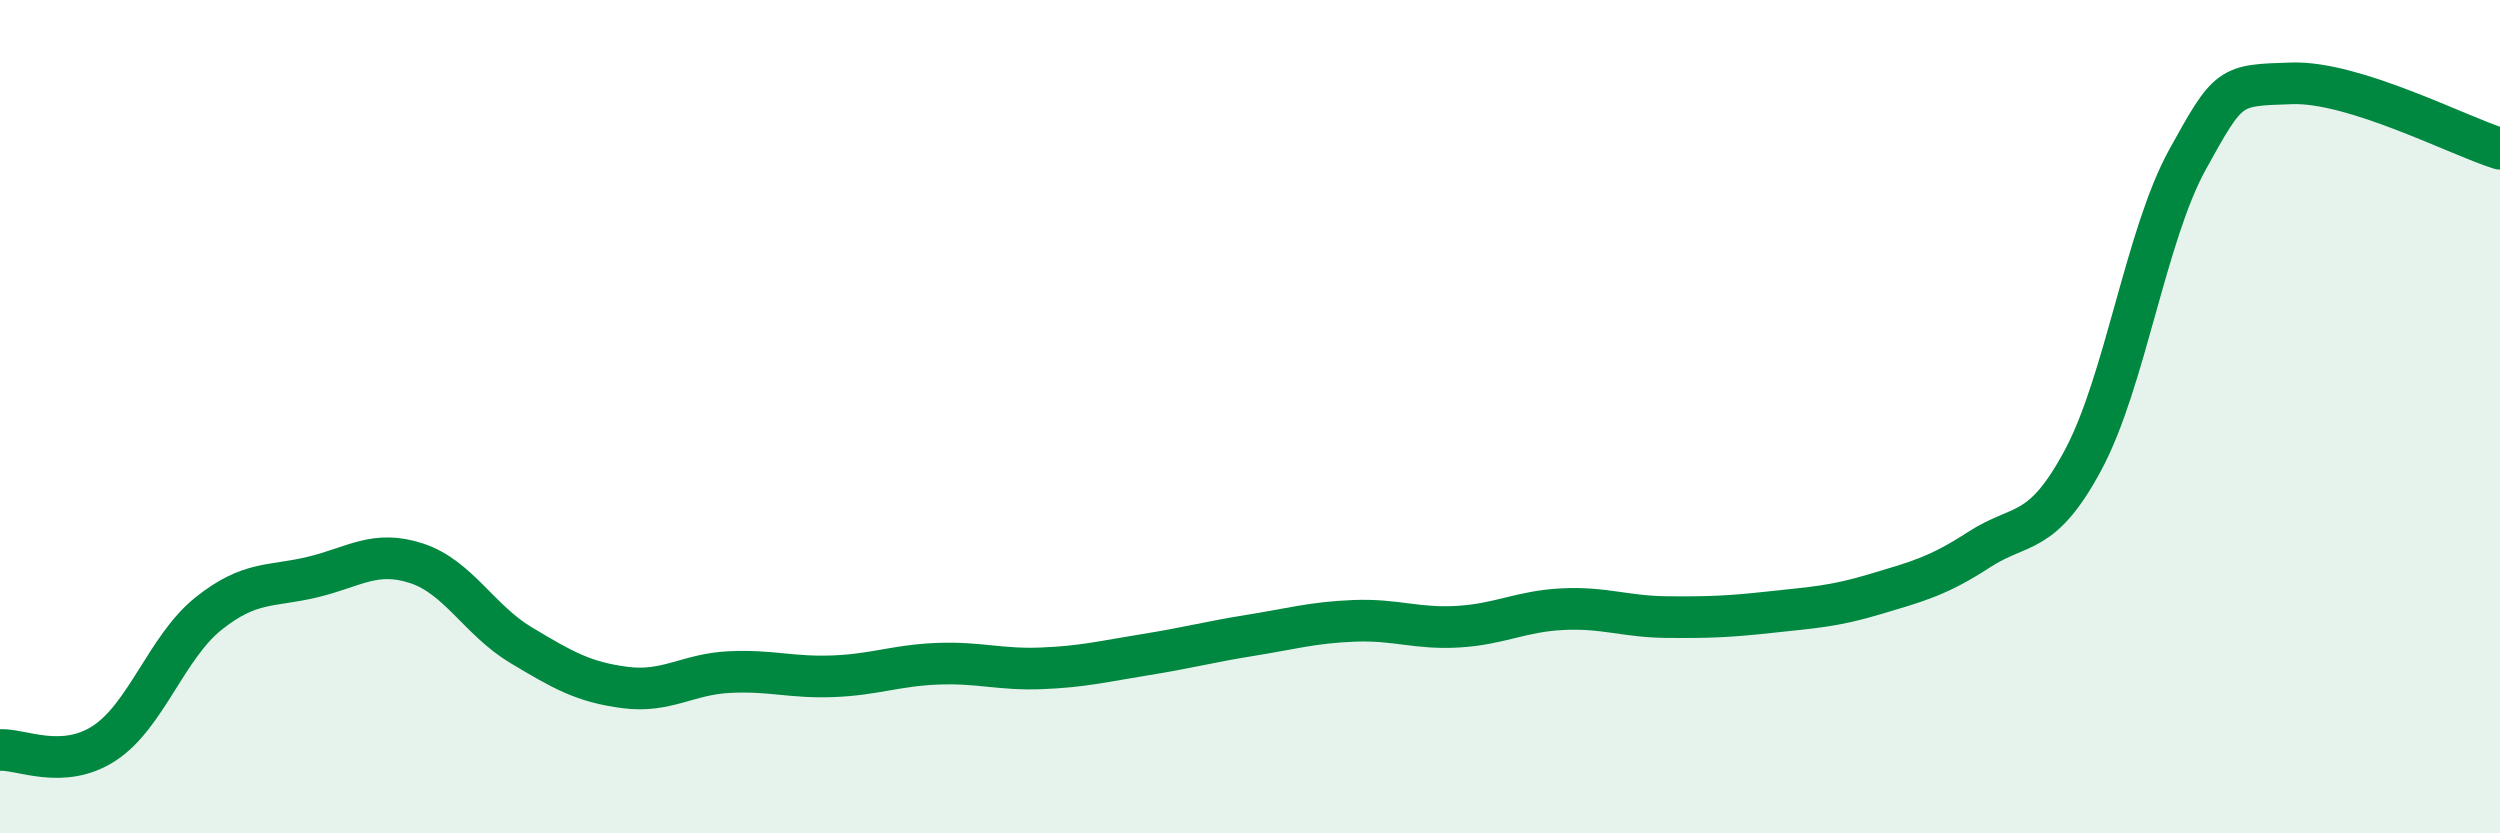
    <svg width="60" height="20" viewBox="0 0 60 20" xmlns="http://www.w3.org/2000/svg">
      <path
        d="M 0,18 C 0.5,17.97 1.5,18.49 2.5,17.84 C 3.5,17.19 4,15.53 5,14.73 C 6,13.93 6.5,14.09 7.5,13.85 C 8.5,13.61 9,13.19 10,13.52 C 11,13.85 11.5,14.88 12.5,15.48 C 13.5,16.08 14,16.37 15,16.5 C 16,16.63 16.5,16.18 17.5,16.13 C 18.5,16.08 19,16.27 20,16.23 C 21,16.19 21.5,15.97 22.5,15.93 C 23.5,15.89 24,16.08 25,16.04 C 26,16 26.5,15.87 27.5,15.71 C 28.5,15.55 29,15.41 30,15.25 C 31,15.09 31.5,14.94 32.5,14.9 C 33.5,14.86 34,15.1 35,15.04 C 36,14.98 36.5,14.67 37.5,14.62 C 38.5,14.57 39,14.8 40,14.81 C 41,14.82 41.5,14.8 42.5,14.69 C 43.5,14.58 44,14.56 45,14.26 C 46,13.96 46.5,13.84 47.5,13.19 C 48.5,12.54 49,12.9 50,11.03 C 51,9.16 51.5,5.64 52.5,3.83 C 53.5,2.02 53.5,2.05 55,2 C 56.5,1.95 59,3.26 60,3.57L60 20L0 20Z"
        fill="#008740"
        opacity="0.1"
        stroke-linecap="round"
        stroke-linejoin="round"
      />
      <path
        d="M 0,18 C 0.5,17.97 1.5,18.49 2.5,17.84 C 3.5,17.19 4,15.53 5,14.73 C 6,13.93 6.5,14.09 7.5,13.85 C 8.5,13.61 9,13.19 10,13.52 C 11,13.85 11.5,14.88 12.5,15.48 C 13.5,16.08 14,16.37 15,16.5 C 16,16.63 16.5,16.18 17.5,16.13 C 18.5,16.08 19,16.27 20,16.23 C 21,16.19 21.5,15.97 22.5,15.93 C 23.5,15.89 24,16.08 25,16.04 C 26,16 26.5,15.87 27.5,15.71 C 28.5,15.55 29,15.41 30,15.25 C 31,15.09 31.5,14.94 32.5,14.9 C 33.5,14.86 34,15.1 35,15.04 C 36,14.98 36.5,14.67 37.5,14.62 C 38.5,14.57 39,14.8 40,14.81 C 41,14.82 41.5,14.8 42.5,14.69 C 43.5,14.58 44,14.56 45,14.26 C 46,13.96 46.5,13.84 47.5,13.19 C 48.5,12.54 49,12.9 50,11.03 C 51,9.16 51.5,5.64 52.5,3.83 C 53.5,2.02 53.5,2.05 55,2 C 56.5,1.95 59,3.26 60,3.57"
        stroke="#008740"
        stroke-width="1"
        fill="none"
        stroke-linecap="round"
        stroke-linejoin="round"
      />
    </svg>
  